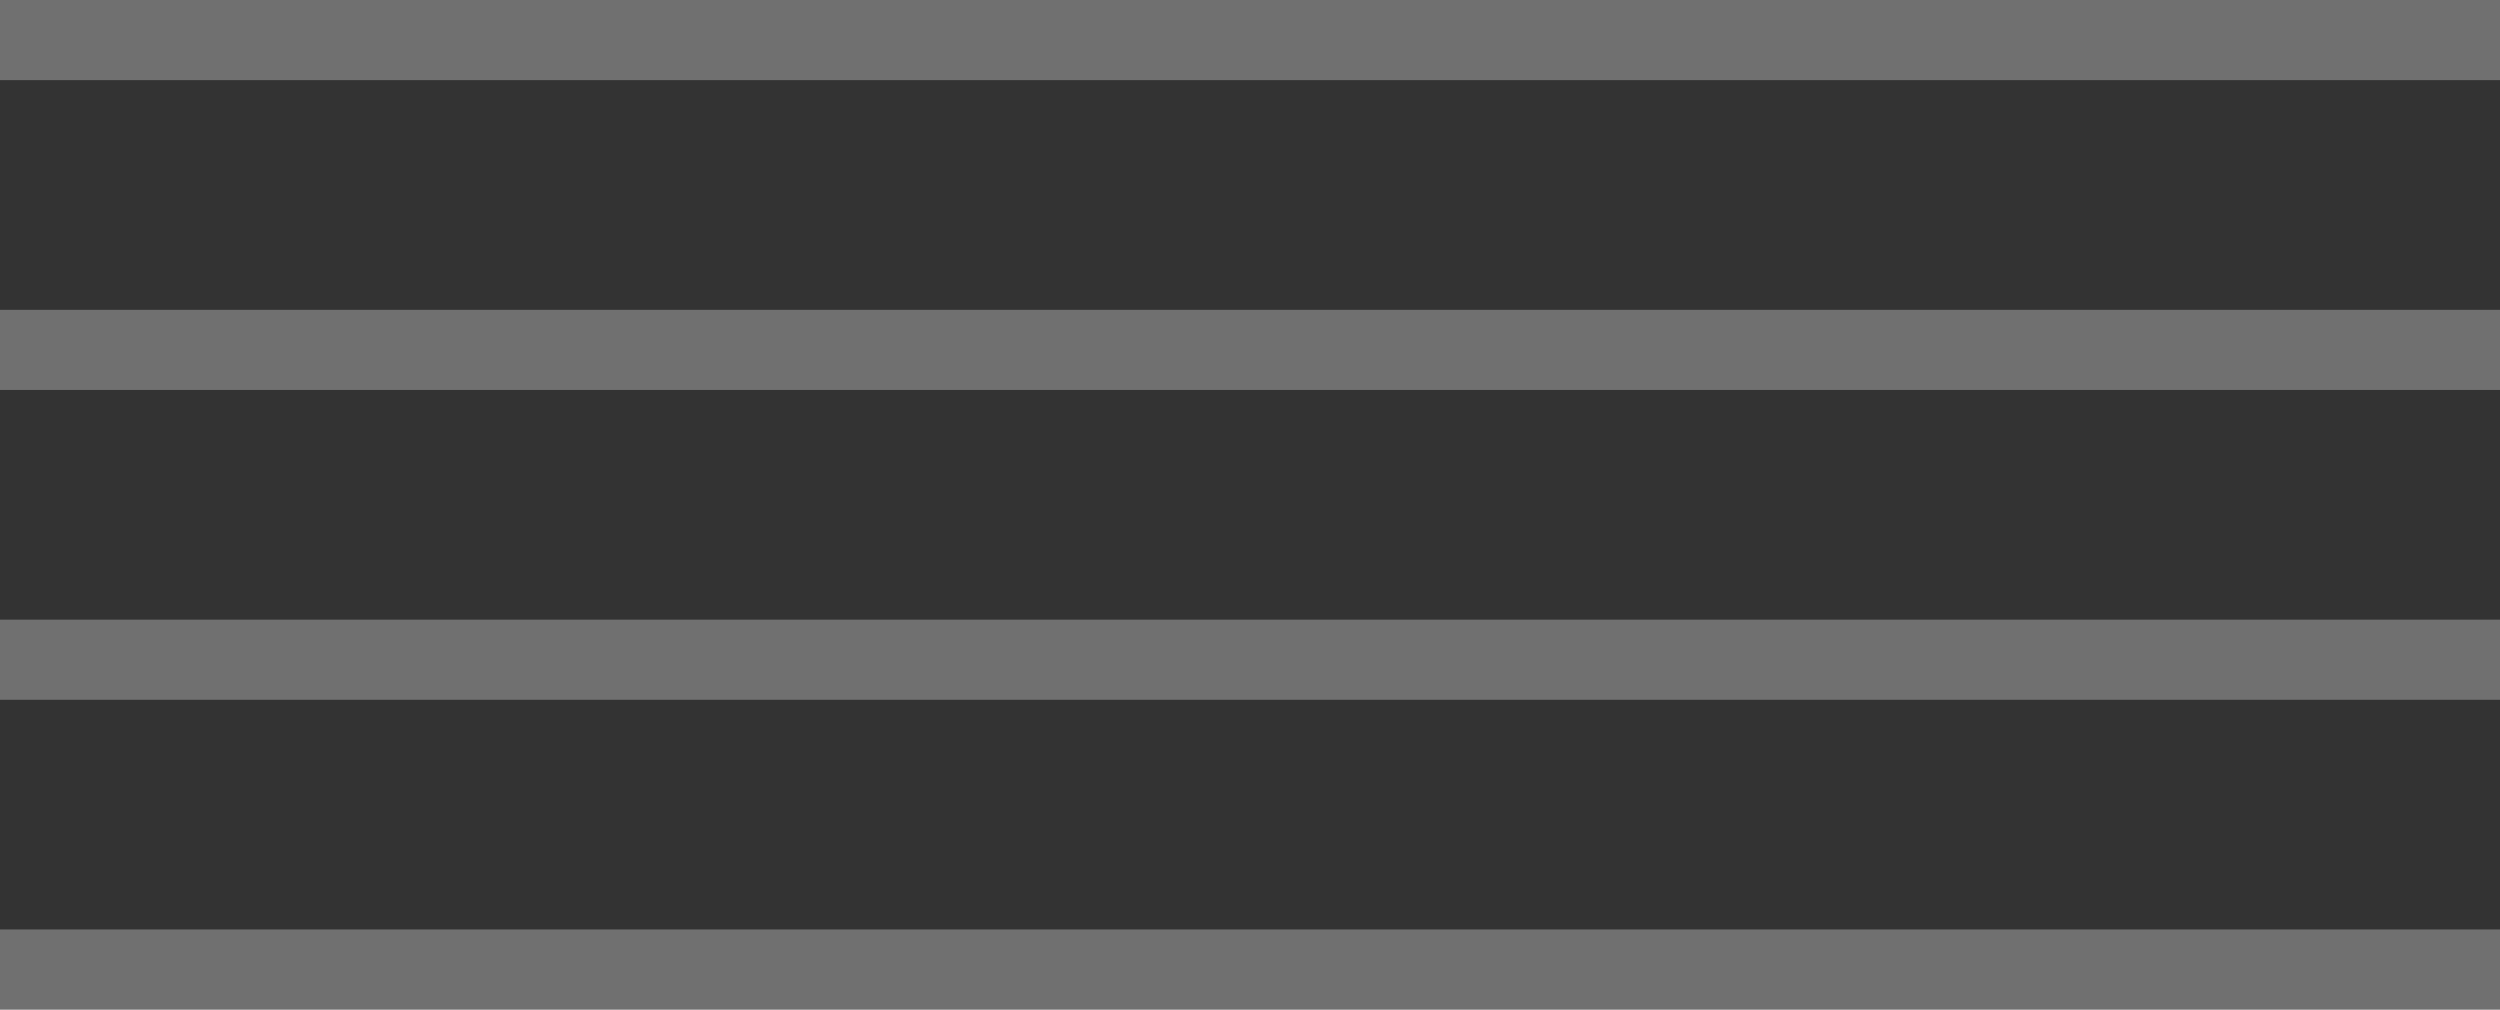 <?xml version="1.0" encoding="UTF-8"?> <svg xmlns="http://www.w3.org/2000/svg" width="312" height="126" viewBox="0 0 312 126" fill="none"><rect x="0" y="0" width="312" height="126" fill="#333333" stroke="none"/> <line y1="5" x2="312" y2="5" stroke="white" stroke-opacity="0.3" stroke-width="10"></line> <line y1="43.667" x2="312" y2="43.667" stroke="white" stroke-opacity="0.3" stroke-width="10"></line> <line y1="82.333" x2="312" y2="82.333" stroke="white" stroke-opacity="0.3" stroke-width="10"></line> <line y1="121" x2="312" y2="121" stroke="white" stroke-opacity="0.3" stroke-width="10"></line> </svg> 